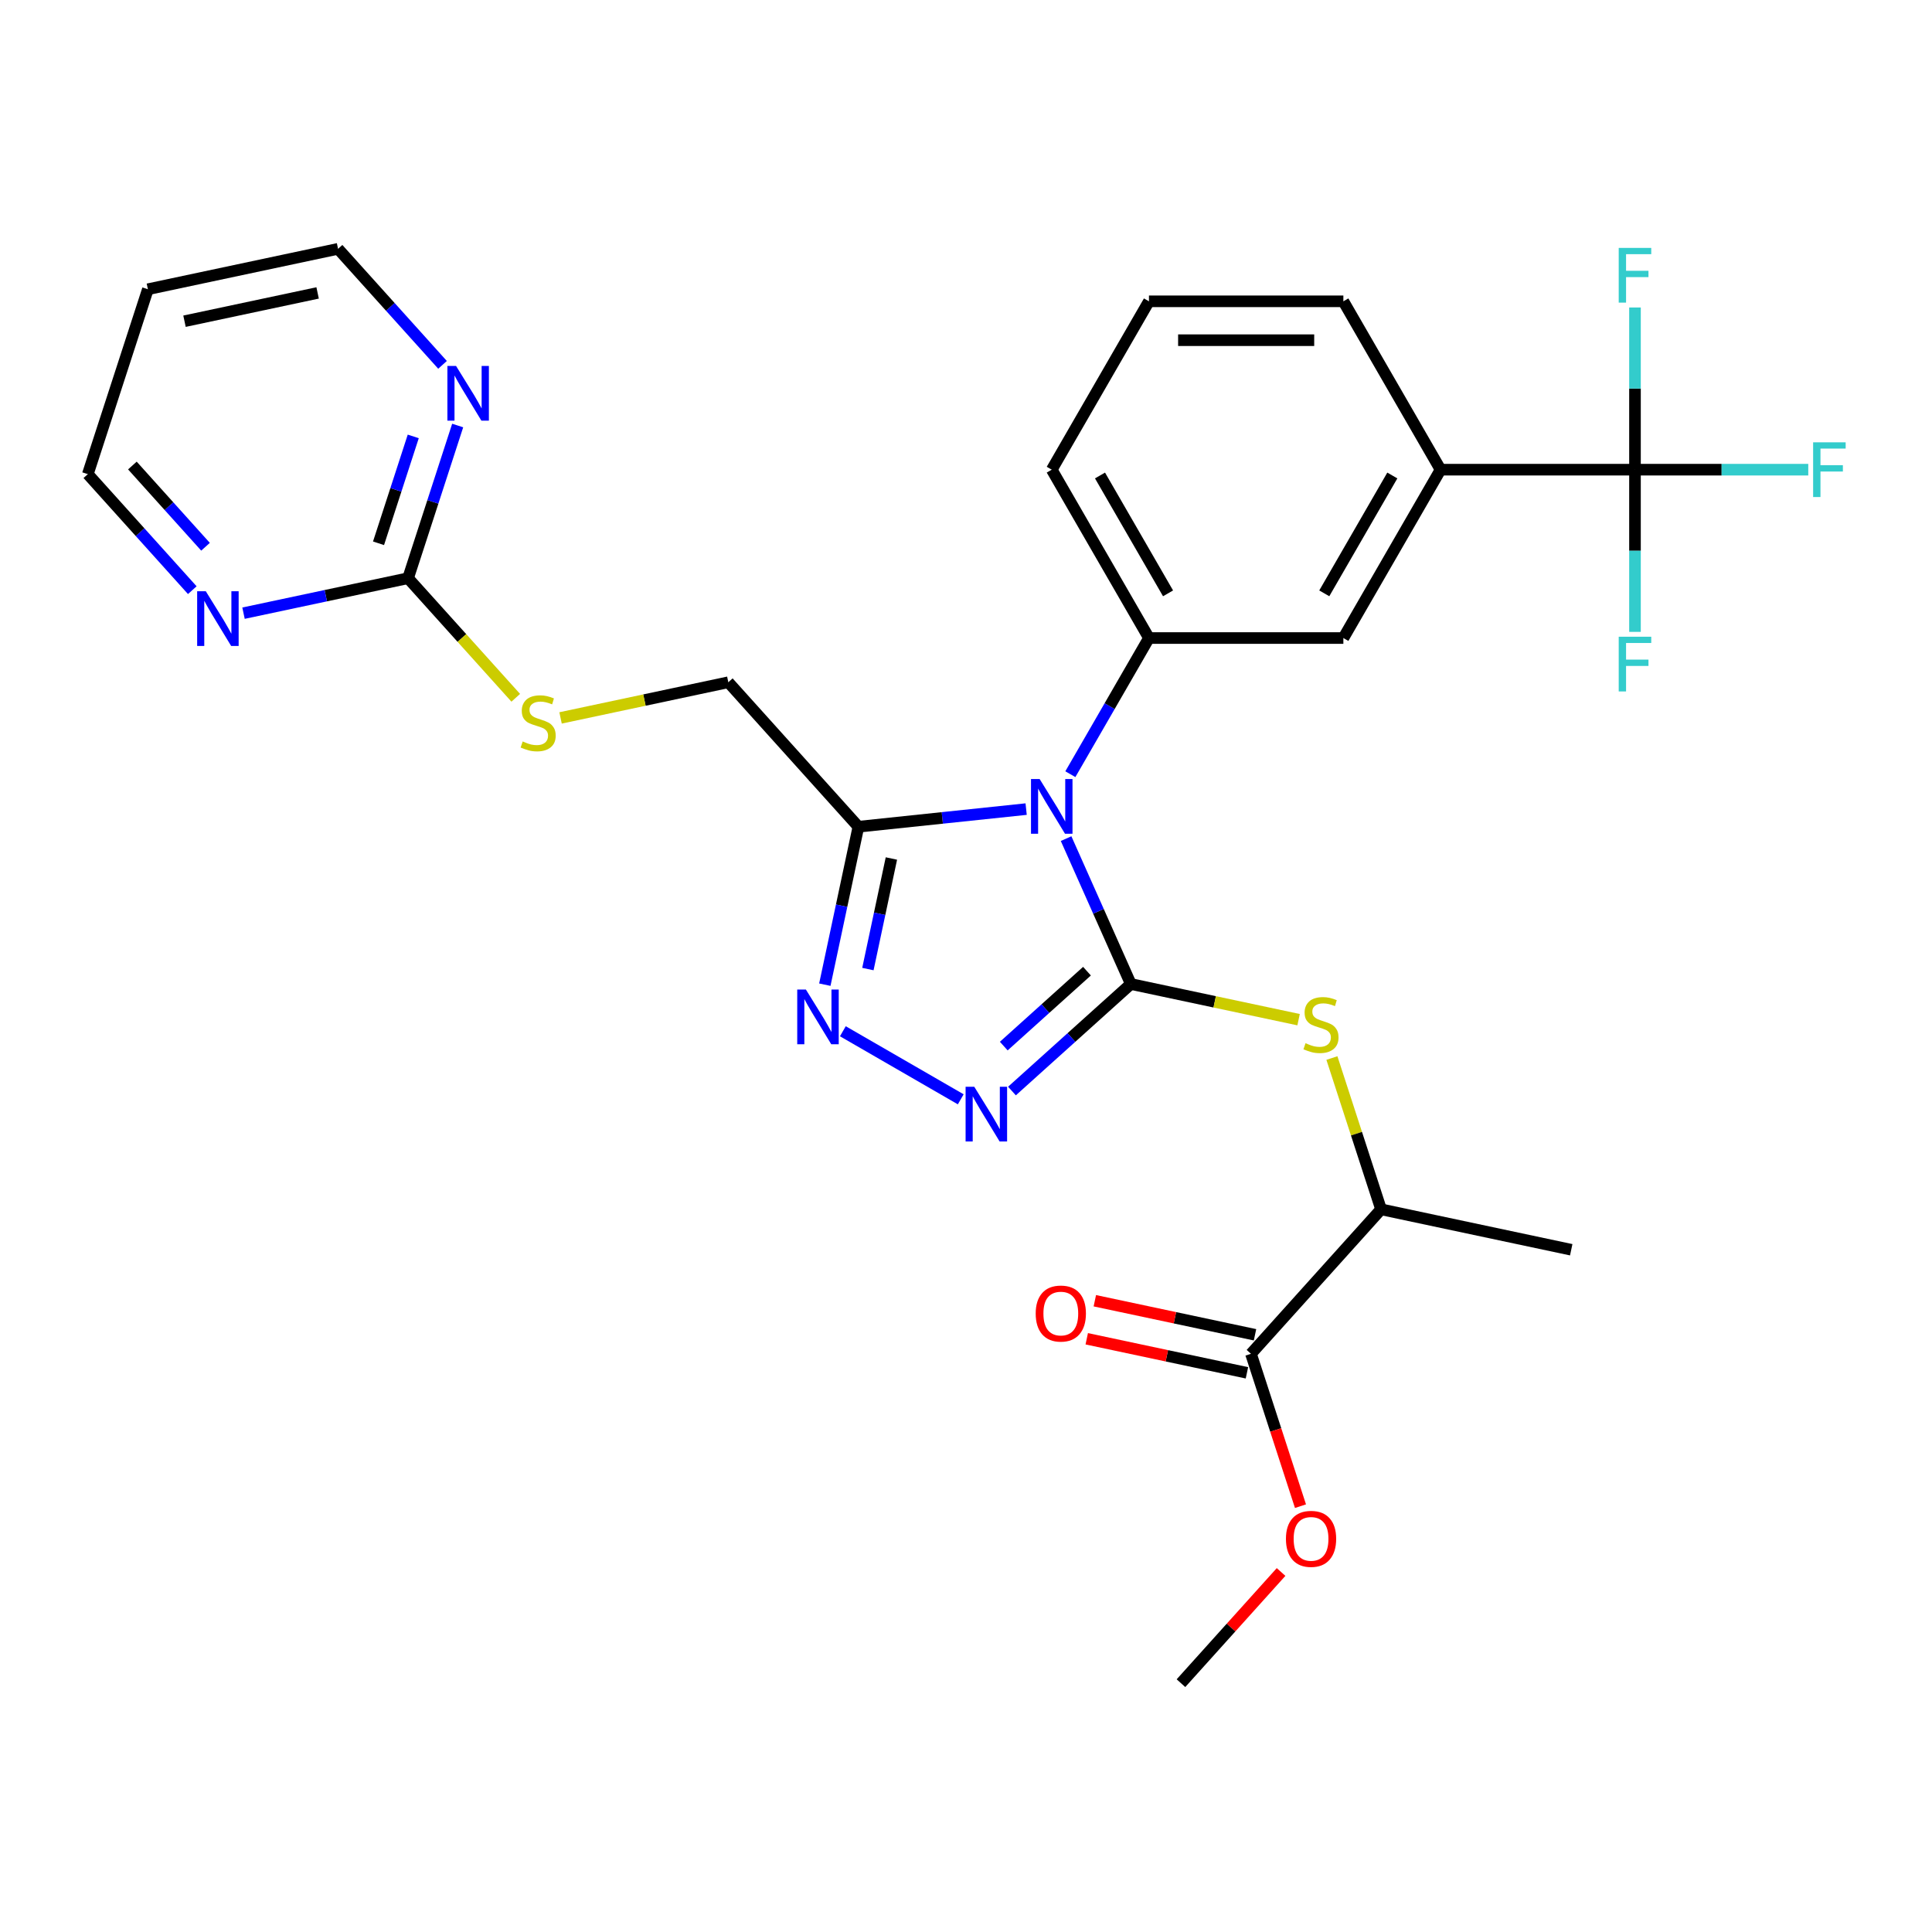 <?xml version='1.0' encoding='iso-8859-1'?>
<svg version='1.1' baseProfile='full'
              xmlns='http://www.w3.org/2000/svg'
                      xmlns:rdkit='http://www.rdkit.org/xml'
                      xmlns:xlink='http://www.w3.org/1999/xlink'
                  xml:space='preserve'
width='1000px' height='1000px' viewBox='0 0 1000 1000'>
<!-- END OF HEADER -->
<rect style='opacity:1.0;fill:#FFFFFF;stroke:none' width='1000' height='1000' x='0' y='0'> </rect>
<path class='bond-0' d='M 585.312,509.322 L 568.56,471.696' style='fill:none;fill-rule:evenodd;stroke:#000000;stroke-width:6px;stroke-linecap:butt;stroke-linejoin:miter;stroke-opacity:1' />
<path class='bond-0' d='M 568.56,471.696 L 551.808,434.071' style='fill:none;fill-rule:evenodd;stroke:#0000FF;stroke-width:6px;stroke-linecap:butt;stroke-linejoin:miter;stroke-opacity:1' />
<path class='bond-1' d='M 585.312,509.322 L 554.55,537.021' style='fill:none;fill-rule:evenodd;stroke:#000000;stroke-width:6px;stroke-linecap:butt;stroke-linejoin:miter;stroke-opacity:1' />
<path class='bond-1' d='M 554.55,537.021 L 523.788,564.719' style='fill:none;fill-rule:evenodd;stroke:#0000FF;stroke-width:6px;stroke-linecap:butt;stroke-linejoin:miter;stroke-opacity:1' />
<path class='bond-1' d='M 562.617,502.676 L 541.084,522.065' style='fill:none;fill-rule:evenodd;stroke:#000000;stroke-width:6px;stroke-linecap:butt;stroke-linejoin:miter;stroke-opacity:1' />
<path class='bond-1' d='M 541.084,522.065 L 519.55,541.454' style='fill:none;fill-rule:evenodd;stroke:#0000FF;stroke-width:6px;stroke-linecap:butt;stroke-linejoin:miter;stroke-opacity:1' />
<path class='bond-6' d='M 585.312,509.322 L 628.729,518.551' style='fill:none;fill-rule:evenodd;stroke:#000000;stroke-width:6px;stroke-linecap:butt;stroke-linejoin:miter;stroke-opacity:1' />
<path class='bond-6' d='M 628.729,518.551 L 672.145,527.779' style='fill:none;fill-rule:evenodd;stroke:#CCCC00;stroke-width:6px;stroke-linecap:butt;stroke-linejoin:miter;stroke-opacity:1' />
<path class='bond-2' d='M 531.128,418.788 L 487.718,423.351' style='fill:none;fill-rule:evenodd;stroke:#0000FF;stroke-width:6px;stroke-linecap:butt;stroke-linejoin:miter;stroke-opacity:1' />
<path class='bond-2' d='M 487.718,423.351 L 444.308,427.913' style='fill:none;fill-rule:evenodd;stroke:#000000;stroke-width:6px;stroke-linecap:butt;stroke-linejoin:miter;stroke-opacity:1' />
<path class='bond-4' d='M 554.012,400.719 L 574.354,365.484' style='fill:none;fill-rule:evenodd;stroke:#0000FF;stroke-width:6px;stroke-linecap:butt;stroke-linejoin:miter;stroke-opacity:1' />
<path class='bond-4' d='M 574.354,365.484 L 594.697,330.249' style='fill:none;fill-rule:evenodd;stroke:#000000;stroke-width:6px;stroke-linecap:butt;stroke-linejoin:miter;stroke-opacity:1' />
<path class='bond-3' d='M 497.276,569.002 L 436.26,533.774' style='fill:none;fill-rule:evenodd;stroke:#0000FF;stroke-width:6px;stroke-linecap:butt;stroke-linejoin:miter;stroke-opacity:1' />
<path class='bond-14' d='M 444.308,427.913 L 376.976,353.133' style='fill:none;fill-rule:evenodd;stroke:#000000;stroke-width:6px;stroke-linecap:butt;stroke-linejoin:miter;stroke-opacity:1' />
<path class='bond-29' d='M 444.308,427.913 L 435.62,468.789' style='fill:none;fill-rule:evenodd;stroke:#000000;stroke-width:6px;stroke-linecap:butt;stroke-linejoin:miter;stroke-opacity:1' />
<path class='bond-29' d='M 435.62,468.789 L 426.931,509.666' style='fill:none;fill-rule:evenodd;stroke:#0000FF;stroke-width:6px;stroke-linecap:butt;stroke-linejoin:miter;stroke-opacity:1' />
<path class='bond-29' d='M 461.387,444.36 L 455.305,472.974' style='fill:none;fill-rule:evenodd;stroke:#000000;stroke-width:6px;stroke-linecap:butt;stroke-linejoin:miter;stroke-opacity:1' />
<path class='bond-29' d='M 455.305,472.974 L 449.223,501.587' style='fill:none;fill-rule:evenodd;stroke:#0000FF;stroke-width:6px;stroke-linecap:butt;stroke-linejoin:miter;stroke-opacity:1' />
<path class='bond-9' d='M 594.697,330.249 L 695.324,330.249' style='fill:none;fill-rule:evenodd;stroke:#000000;stroke-width:6px;stroke-linecap:butt;stroke-linejoin:miter;stroke-opacity:1' />
<path class='bond-21' d='M 594.697,330.249 L 544.384,243.104' style='fill:none;fill-rule:evenodd;stroke:#000000;stroke-width:6px;stroke-linecap:butt;stroke-linejoin:miter;stroke-opacity:1' />
<path class='bond-21' d='M 604.579,307.115 L 569.36,246.113' style='fill:none;fill-rule:evenodd;stroke:#000000;stroke-width:6px;stroke-linecap:butt;stroke-linejoin:miter;stroke-opacity:1' />
<path class='bond-5' d='M 846.265,243.104 L 745.638,243.104' style='fill:none;fill-rule:evenodd;stroke:#000000;stroke-width:6px;stroke-linecap:butt;stroke-linejoin:miter;stroke-opacity:1' />
<path class='bond-17' d='M 846.265,243.104 L 891.11,243.104' style='fill:none;fill-rule:evenodd;stroke:#000000;stroke-width:6px;stroke-linecap:butt;stroke-linejoin:miter;stroke-opacity:1' />
<path class='bond-17' d='M 891.11,243.104 L 935.956,243.104' style='fill:none;fill-rule:evenodd;stroke:#33CCCC;stroke-width:6px;stroke-linecap:butt;stroke-linejoin:miter;stroke-opacity:1' />
<path class='bond-18' d='M 846.265,243.104 L 846.265,285.08' style='fill:none;fill-rule:evenodd;stroke:#000000;stroke-width:6px;stroke-linecap:butt;stroke-linejoin:miter;stroke-opacity:1' />
<path class='bond-18' d='M 846.265,285.08 L 846.265,327.055' style='fill:none;fill-rule:evenodd;stroke:#33CCCC;stroke-width:6px;stroke-linecap:butt;stroke-linejoin:miter;stroke-opacity:1' />
<path class='bond-19' d='M 846.265,243.104 L 846.265,201.128' style='fill:none;fill-rule:evenodd;stroke:#000000;stroke-width:6px;stroke-linecap:butt;stroke-linejoin:miter;stroke-opacity:1' />
<path class='bond-19' d='M 846.265,201.128 L 846.265,159.153' style='fill:none;fill-rule:evenodd;stroke:#33CCCC;stroke-width:6px;stroke-linecap:butt;stroke-linejoin:miter;stroke-opacity:1' />
<path class='bond-11' d='M 689.393,547.639 L 702.114,586.792' style='fill:none;fill-rule:evenodd;stroke:#CCCC00;stroke-width:6px;stroke-linecap:butt;stroke-linejoin:miter;stroke-opacity:1' />
<path class='bond-11' d='M 702.114,586.792 L 714.836,625.946' style='fill:none;fill-rule:evenodd;stroke:#000000;stroke-width:6px;stroke-linecap:butt;stroke-linejoin:miter;stroke-opacity:1' />
<path class='bond-7' d='M 211.215,299.274 L 239.084,330.225' style='fill:none;fill-rule:evenodd;stroke:#000000;stroke-width:6px;stroke-linecap:butt;stroke-linejoin:miter;stroke-opacity:1' />
<path class='bond-7' d='M 239.084,330.225 L 266.952,361.176' style='fill:none;fill-rule:evenodd;stroke:#CCCC00;stroke-width:6px;stroke-linecap:butt;stroke-linejoin:miter;stroke-opacity:1' />
<path class='bond-12' d='M 211.215,299.274 L 224.054,259.761' style='fill:none;fill-rule:evenodd;stroke:#000000;stroke-width:6px;stroke-linecap:butt;stroke-linejoin:miter;stroke-opacity:1' />
<path class='bond-12' d='M 224.054,259.761 L 236.892,220.248' style='fill:none;fill-rule:evenodd;stroke:#0000FF;stroke-width:6px;stroke-linecap:butt;stroke-linejoin:miter;stroke-opacity:1' />
<path class='bond-12' d='M 195.926,281.201 L 204.913,253.542' style='fill:none;fill-rule:evenodd;stroke:#000000;stroke-width:6px;stroke-linecap:butt;stroke-linejoin:miter;stroke-opacity:1' />
<path class='bond-12' d='M 204.913,253.542 L 213.9,225.883' style='fill:none;fill-rule:evenodd;stroke:#0000FF;stroke-width:6px;stroke-linecap:butt;stroke-linejoin:miter;stroke-opacity:1' />
<path class='bond-13' d='M 211.215,299.274 L 168.629,308.326' style='fill:none;fill-rule:evenodd;stroke:#000000;stroke-width:6px;stroke-linecap:butt;stroke-linejoin:miter;stroke-opacity:1' />
<path class='bond-13' d='M 168.629,308.326 L 126.043,317.378' style='fill:none;fill-rule:evenodd;stroke:#0000FF;stroke-width:6px;stroke-linecap:butt;stroke-linejoin:miter;stroke-opacity:1' />
<path class='bond-8' d='M 745.638,243.104 L 695.324,330.249' style='fill:none;fill-rule:evenodd;stroke:#000000;stroke-width:6px;stroke-linecap:butt;stroke-linejoin:miter;stroke-opacity:1' />
<path class='bond-8' d='M 720.662,246.113 L 685.442,307.115' style='fill:none;fill-rule:evenodd;stroke:#000000;stroke-width:6px;stroke-linecap:butt;stroke-linejoin:miter;stroke-opacity:1' />
<path class='bond-30' d='M 745.638,243.104 L 695.324,155.959' style='fill:none;fill-rule:evenodd;stroke:#000000;stroke-width:6px;stroke-linecap:butt;stroke-linejoin:miter;stroke-opacity:1' />
<path class='bond-10' d='M 647.503,700.726 L 714.836,625.946' style='fill:none;fill-rule:evenodd;stroke:#000000;stroke-width:6px;stroke-linecap:butt;stroke-linejoin:miter;stroke-opacity:1' />
<path class='bond-16' d='M 649.595,690.883 L 608.139,682.071' style='fill:none;fill-rule:evenodd;stroke:#000000;stroke-width:6px;stroke-linecap:butt;stroke-linejoin:miter;stroke-opacity:1' />
<path class='bond-16' d='M 608.139,682.071 L 566.683,673.26' style='fill:none;fill-rule:evenodd;stroke:#FF0000;stroke-width:6px;stroke-linecap:butt;stroke-linejoin:miter;stroke-opacity:1' />
<path class='bond-16' d='M 645.411,710.569 L 603.955,701.757' style='fill:none;fill-rule:evenodd;stroke:#000000;stroke-width:6px;stroke-linecap:butt;stroke-linejoin:miter;stroke-opacity:1' />
<path class='bond-16' d='M 603.955,701.757 L 562.499,692.945' style='fill:none;fill-rule:evenodd;stroke:#FF0000;stroke-width:6px;stroke-linecap:butt;stroke-linejoin:miter;stroke-opacity:1' />
<path class='bond-20' d='M 647.503,700.726 L 660.316,740.159' style='fill:none;fill-rule:evenodd;stroke:#000000;stroke-width:6px;stroke-linecap:butt;stroke-linejoin:miter;stroke-opacity:1' />
<path class='bond-20' d='M 660.316,740.159 L 673.128,779.592' style='fill:none;fill-rule:evenodd;stroke:#FF0000;stroke-width:6px;stroke-linecap:butt;stroke-linejoin:miter;stroke-opacity:1' />
<path class='bond-27' d='M 714.836,625.946 L 813.264,646.867' style='fill:none;fill-rule:evenodd;stroke:#000000;stroke-width:6px;stroke-linecap:butt;stroke-linejoin:miter;stroke-opacity:1' />
<path class='bond-24' d='M 229.055,188.85 L 202.016,158.821' style='fill:none;fill-rule:evenodd;stroke:#0000FF;stroke-width:6px;stroke-linecap:butt;stroke-linejoin:miter;stroke-opacity:1' />
<path class='bond-24' d='M 202.016,158.821 L 174.978,128.792' style='fill:none;fill-rule:evenodd;stroke:#000000;stroke-width:6px;stroke-linecap:butt;stroke-linejoin:miter;stroke-opacity:1' />
<path class='bond-23' d='M 99.531,305.474 L 72.493,275.444' style='fill:none;fill-rule:evenodd;stroke:#0000FF;stroke-width:6px;stroke-linecap:butt;stroke-linejoin:miter;stroke-opacity:1' />
<path class='bond-23' d='M 72.493,275.444 L 45.455,245.415' style='fill:none;fill-rule:evenodd;stroke:#000000;stroke-width:6px;stroke-linecap:butt;stroke-linejoin:miter;stroke-opacity:1' />
<path class='bond-23' d='M 106.376,282.998 L 87.449,261.978' style='fill:none;fill-rule:evenodd;stroke:#0000FF;stroke-width:6px;stroke-linecap:butt;stroke-linejoin:miter;stroke-opacity:1' />
<path class='bond-23' d='M 87.449,261.978 L 68.522,240.957' style='fill:none;fill-rule:evenodd;stroke:#000000;stroke-width:6px;stroke-linecap:butt;stroke-linejoin:miter;stroke-opacity:1' />
<path class='bond-15' d='M 376.976,353.133 L 333.559,362.361' style='fill:none;fill-rule:evenodd;stroke:#000000;stroke-width:6px;stroke-linecap:butt;stroke-linejoin:miter;stroke-opacity:1' />
<path class='bond-15' d='M 333.559,362.361 L 290.143,371.59' style='fill:none;fill-rule:evenodd;stroke:#CCCC00;stroke-width:6px;stroke-linecap:butt;stroke-linejoin:miter;stroke-opacity:1' />
<path class='bond-28' d='M 663.083,813.66 L 637.175,842.434' style='fill:none;fill-rule:evenodd;stroke:#FF0000;stroke-width:6px;stroke-linecap:butt;stroke-linejoin:miter;stroke-opacity:1' />
<path class='bond-28' d='M 637.175,842.434 L 611.266,871.208' style='fill:none;fill-rule:evenodd;stroke:#000000;stroke-width:6px;stroke-linecap:butt;stroke-linejoin:miter;stroke-opacity:1' />
<path class='bond-26' d='M 544.384,243.104 L 594.697,155.959' style='fill:none;fill-rule:evenodd;stroke:#000000;stroke-width:6px;stroke-linecap:butt;stroke-linejoin:miter;stroke-opacity:1' />
<path class='bond-22' d='M 76.55,149.713 L 45.455,245.415' style='fill:none;fill-rule:evenodd;stroke:#000000;stroke-width:6px;stroke-linecap:butt;stroke-linejoin:miter;stroke-opacity:1' />
<path class='bond-31' d='M 76.55,149.713 L 174.978,128.792' style='fill:none;fill-rule:evenodd;stroke:#000000;stroke-width:6px;stroke-linecap:butt;stroke-linejoin:miter;stroke-opacity:1' />
<path class='bond-31' d='M 95.499,166.261 L 164.398,151.616' style='fill:none;fill-rule:evenodd;stroke:#000000;stroke-width:6px;stroke-linecap:butt;stroke-linejoin:miter;stroke-opacity:1' />
<path class='bond-25' d='M 695.324,155.959 L 594.697,155.959' style='fill:none;fill-rule:evenodd;stroke:#000000;stroke-width:6px;stroke-linecap:butt;stroke-linejoin:miter;stroke-opacity:1' />
<path class='bond-25' d='M 680.23,176.084 L 609.791,176.084' style='fill:none;fill-rule:evenodd;stroke:#000000;stroke-width:6px;stroke-linecap:butt;stroke-linejoin:miter;stroke-opacity:1' />
<path  class='atom-1' d='M 538.124 403.235
L 547.404 418.235
Q 548.324 419.715, 549.804 422.395
Q 551.284 425.075, 551.364 425.235
L 551.364 403.235
L 555.124 403.235
L 555.124 431.555
L 551.244 431.555
L 541.284 415.155
Q 540.124 413.235, 538.884 411.035
Q 537.684 408.835, 537.324 408.155
L 537.324 431.555
L 533.644 431.555
L 533.644 403.235
L 538.124 403.235
' fill='#0000FF'/>
<path  class='atom-2' d='M 504.272 562.495
L 513.552 577.495
Q 514.472 578.975, 515.952 581.655
Q 517.432 584.335, 517.512 584.495
L 517.512 562.495
L 521.272 562.495
L 521.272 590.815
L 517.392 590.815
L 507.432 574.415
Q 506.272 572.495, 505.032 570.295
Q 503.832 568.095, 503.472 567.415
L 503.472 590.815
L 499.792 590.815
L 499.792 562.495
L 504.272 562.495
' fill='#0000FF'/>
<path  class='atom-4' d='M 417.127 512.181
L 426.407 527.181
Q 427.327 528.661, 428.807 531.341
Q 430.287 534.021, 430.367 534.181
L 430.367 512.181
L 434.127 512.181
L 434.127 540.501
L 430.247 540.501
L 420.287 524.101
Q 419.127 522.181, 417.887 519.981
Q 416.687 517.781, 416.327 517.101
L 416.327 540.501
L 412.647 540.501
L 412.647 512.181
L 417.127 512.181
' fill='#0000FF'/>
<path  class='atom-7' d='M 675.74 539.964
Q 676.06 540.084, 677.38 540.644
Q 678.7 541.204, 680.14 541.564
Q 681.62 541.884, 683.06 541.884
Q 685.74 541.884, 687.3 540.604
Q 688.86 539.284, 688.86 537.004
Q 688.86 535.444, 688.06 534.484
Q 687.3 533.524, 686.1 533.004
Q 684.9 532.484, 682.9 531.884
Q 680.38 531.124, 678.86 530.404
Q 677.38 529.684, 676.3 528.164
Q 675.26 526.644, 675.26 524.084
Q 675.26 520.524, 677.66 518.324
Q 680.1 516.124, 684.9 516.124
Q 688.18 516.124, 691.9 517.684
L 690.98 520.764
Q 687.58 519.364, 685.02 519.364
Q 682.26 519.364, 680.74 520.524
Q 679.22 521.644, 679.26 523.604
Q 679.26 525.124, 680.02 526.044
Q 680.82 526.964, 681.94 527.484
Q 683.1 528.004, 685.02 528.604
Q 687.58 529.404, 689.1 530.204
Q 690.62 531.004, 691.7 532.644
Q 692.82 534.244, 692.82 537.004
Q 692.82 540.924, 690.18 543.044
Q 687.58 545.124, 683.22 545.124
Q 680.7 545.124, 678.78 544.564
Q 676.9 544.044, 674.66 543.124
L 675.74 539.964
' fill='#CCCC00'/>
<path  class='atom-13' d='M 236.05 189.412
L 245.33 204.412
Q 246.25 205.892, 247.73 208.572
Q 249.21 211.252, 249.29 211.412
L 249.29 189.412
L 253.05 189.412
L 253.05 217.732
L 249.17 217.732
L 239.21 201.332
Q 238.05 199.412, 236.81 197.212
Q 235.61 195.012, 235.25 194.332
L 235.25 217.732
L 231.57 217.732
L 231.57 189.412
L 236.05 189.412
' fill='#0000FF'/>
<path  class='atom-14' d='M 106.527 306.036
L 115.807 321.036
Q 116.727 322.516, 118.207 325.196
Q 119.687 327.876, 119.767 328.036
L 119.767 306.036
L 123.527 306.036
L 123.527 334.356
L 119.647 334.356
L 109.687 317.956
Q 108.527 316.036, 107.287 313.836
Q 106.087 311.636, 105.727 310.956
L 105.727 334.356
L 102.047 334.356
L 102.047 306.036
L 106.527 306.036
' fill='#0000FF'/>
<path  class='atom-16' d='M 270.548 383.774
Q 270.868 383.894, 272.188 384.454
Q 273.508 385.014, 274.948 385.374
Q 276.428 385.694, 277.868 385.694
Q 280.548 385.694, 282.108 384.414
Q 283.668 383.094, 283.668 380.814
Q 283.668 379.254, 282.868 378.294
Q 282.108 377.334, 280.908 376.814
Q 279.708 376.294, 277.708 375.694
Q 275.188 374.934, 273.668 374.214
Q 272.188 373.494, 271.108 371.974
Q 270.068 370.454, 270.068 367.894
Q 270.068 364.334, 272.468 362.134
Q 274.908 359.934, 279.708 359.934
Q 282.988 359.934, 286.708 361.494
L 285.788 364.574
Q 282.388 363.174, 279.828 363.174
Q 277.068 363.174, 275.548 364.334
Q 274.028 365.454, 274.068 367.414
Q 274.068 368.934, 274.828 369.854
Q 275.628 370.774, 276.748 371.294
Q 277.908 371.814, 279.828 372.414
Q 282.388 373.214, 283.908 374.014
Q 285.428 374.814, 286.508 376.454
Q 287.628 378.054, 287.628 380.814
Q 287.628 384.734, 284.988 386.854
Q 282.388 388.934, 278.028 388.934
Q 275.508 388.934, 273.588 388.374
Q 271.708 387.854, 269.468 386.934
L 270.548 383.774
' fill='#CCCC00'/>
<path  class='atom-17' d='M 536.075 679.884
Q 536.075 673.084, 539.435 669.284
Q 542.795 665.484, 549.075 665.484
Q 555.355 665.484, 558.715 669.284
Q 562.075 673.084, 562.075 679.884
Q 562.075 686.764, 558.675 690.684
Q 555.275 694.564, 549.075 694.564
Q 542.835 694.564, 539.435 690.684
Q 536.075 686.804, 536.075 679.884
M 549.075 691.364
Q 553.395 691.364, 555.715 688.484
Q 558.075 685.564, 558.075 679.884
Q 558.075 674.324, 555.715 671.524
Q 553.395 668.684, 549.075 668.684
Q 544.755 668.684, 542.395 671.484
Q 540.075 674.284, 540.075 679.884
Q 540.075 685.604, 542.395 688.484
Q 544.755 691.364, 549.075 691.364
' fill='#FF0000'/>
<path  class='atom-18' d='M 938.471 228.944
L 955.311 228.944
L 955.311 232.184
L 942.271 232.184
L 942.271 240.784
L 953.871 240.784
L 953.871 244.064
L 942.271 244.064
L 942.271 257.264
L 938.471 257.264
L 938.471 228.944
' fill='#33CCCC'/>
<path  class='atom-19' d='M 837.845 329.571
L 854.685 329.571
L 854.685 332.811
L 841.645 332.811
L 841.645 341.411
L 853.245 341.411
L 853.245 344.691
L 841.645 344.691
L 841.645 357.891
L 837.845 357.891
L 837.845 329.571
' fill='#33CCCC'/>
<path  class='atom-20' d='M 837.845 128.317
L 854.685 128.317
L 854.685 131.557
L 841.645 131.557
L 841.645 140.157
L 853.245 140.157
L 853.245 143.437
L 841.645 143.437
L 841.645 156.637
L 837.845 156.637
L 837.845 128.317
' fill='#33CCCC'/>
<path  class='atom-21' d='M 665.599 796.508
Q 665.599 789.708, 668.959 785.908
Q 672.319 782.108, 678.599 782.108
Q 684.879 782.108, 688.239 785.908
Q 691.599 789.708, 691.599 796.508
Q 691.599 803.388, 688.199 807.308
Q 684.799 811.188, 678.599 811.188
Q 672.359 811.188, 668.959 807.308
Q 665.599 803.428, 665.599 796.508
M 678.599 807.988
Q 682.919 807.988, 685.239 805.108
Q 687.599 802.188, 687.599 796.508
Q 687.599 790.948, 685.239 788.148
Q 682.919 785.308, 678.599 785.308
Q 674.279 785.308, 671.919 788.108
Q 669.599 790.908, 669.599 796.508
Q 669.599 802.228, 671.919 805.108
Q 674.279 807.988, 678.599 807.988
' fill='#FF0000'/>
</svg>
